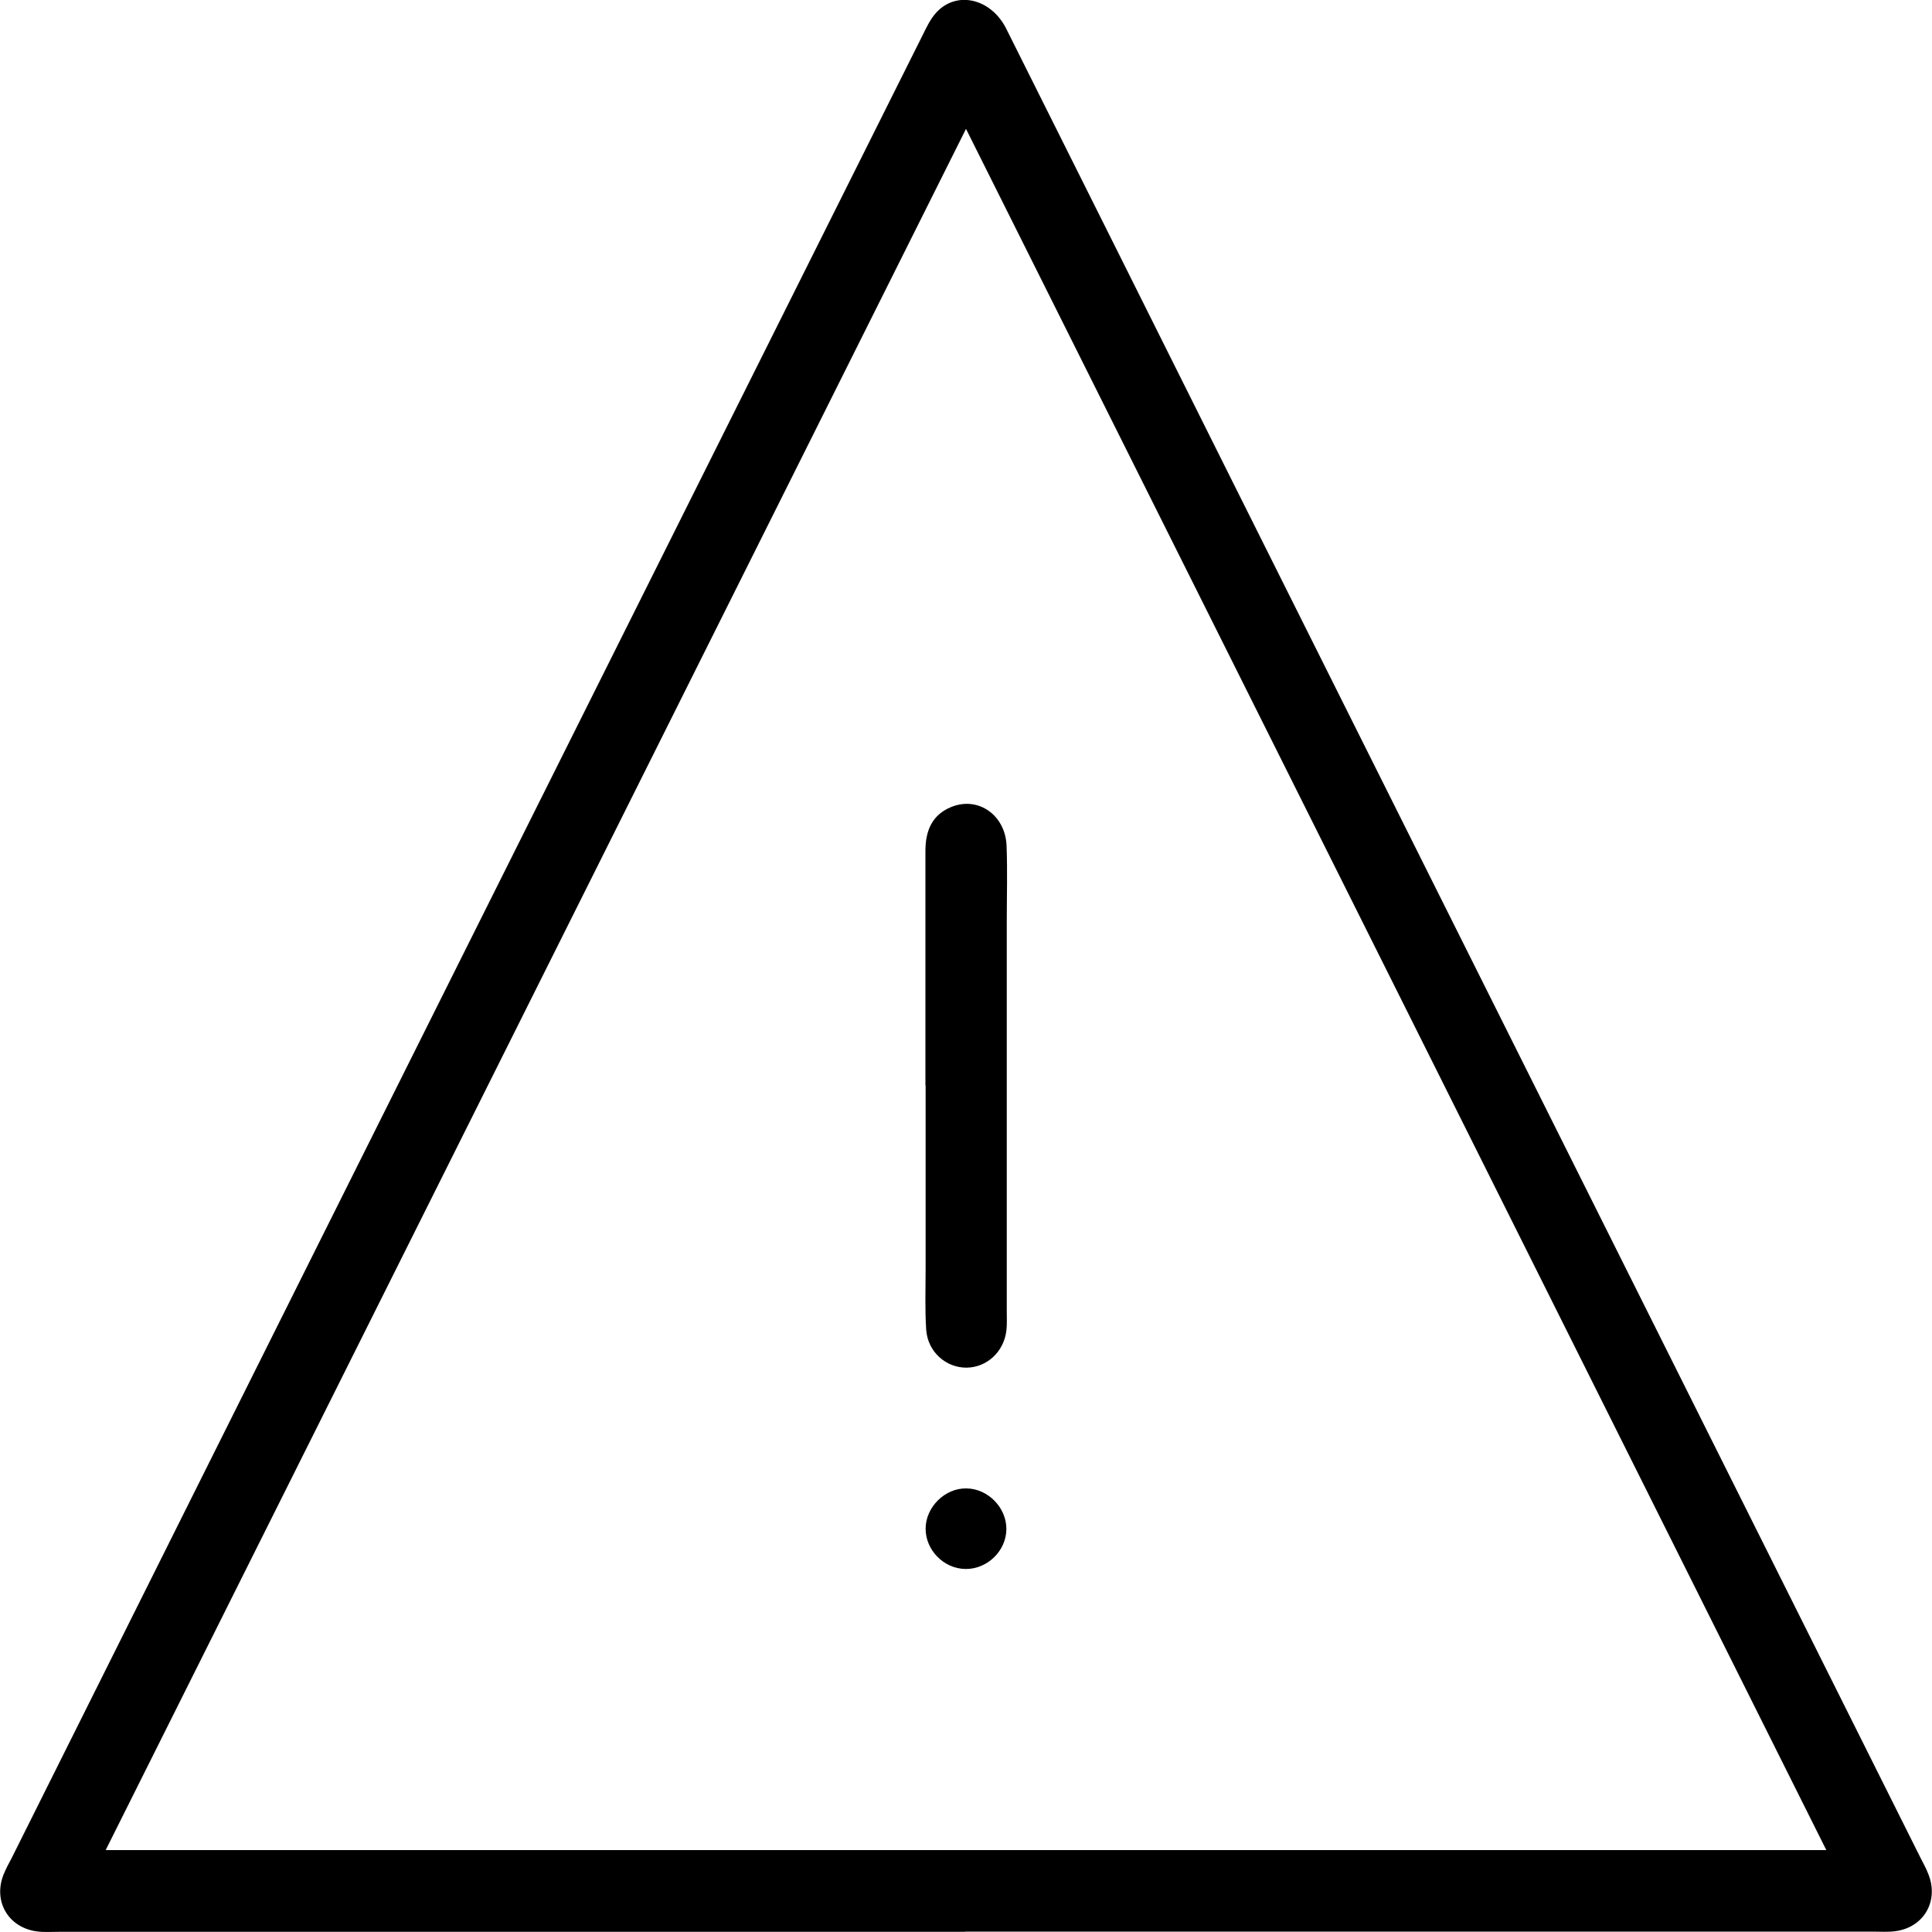 <?xml version="1.0" encoding="UTF-8"?><svg id="Layer_1" xmlns="http://www.w3.org/2000/svg" viewBox="0 0 100 100"><path d="m49.95,99.99c-15.63,0-31.26,0-46.88,0-.39,0-.78.03-1.16-.02-1.49-.2-2.28-1.57-1.72-2.96.12-.29.27-.57.42-.85C16.3,64.73,32.01,33.31,47.72,1.89c.22-.44.43-.91.76-1.26,1.06-1.13,2.83-.7,3.61.87,3.92,7.83,7.83,15.67,11.74,23.5,11.86,23.72,23.71,47.43,35.57,71.15.14.28.3.56.41.85.56,1.39-.23,2.77-1.72,2.96-.38.05-.77.02-1.16.02-15.66,0-31.33,0-46.99,0Zm44.58-4.23c-14.86-29.74-29.64-59.31-44.53-89.09-14.9,29.81-29.69,59.4-44.53,89.09h89.06Z"/><path d="m47.9,56.17c0-4.04,0-8.09,0-12.13,0-1.05.35-1.88,1.36-2.28,1.39-.55,2.78.44,2.84,2.02.05,1.3.01,2.6.01,3.9,0,6.72,0,13.43,0,20.15,0,.35.02.71-.02,1.05-.14,1.1-1.01,1.89-2.05,1.91-1.08.01-2.02-.82-2.1-1.96-.07-1.05-.03-2.11-.03-3.16,0-3.16,0-6.33,0-9.49Z"/><path d="m52.09,79.15c-.01,1.12-.98,2.07-2.11,2.06-1.13-.01-2.08-.98-2.07-2.1.01-1.11,1-2.09,2.11-2.07,1.12.01,2.08,1,2.07,2.11Z"/></svg>